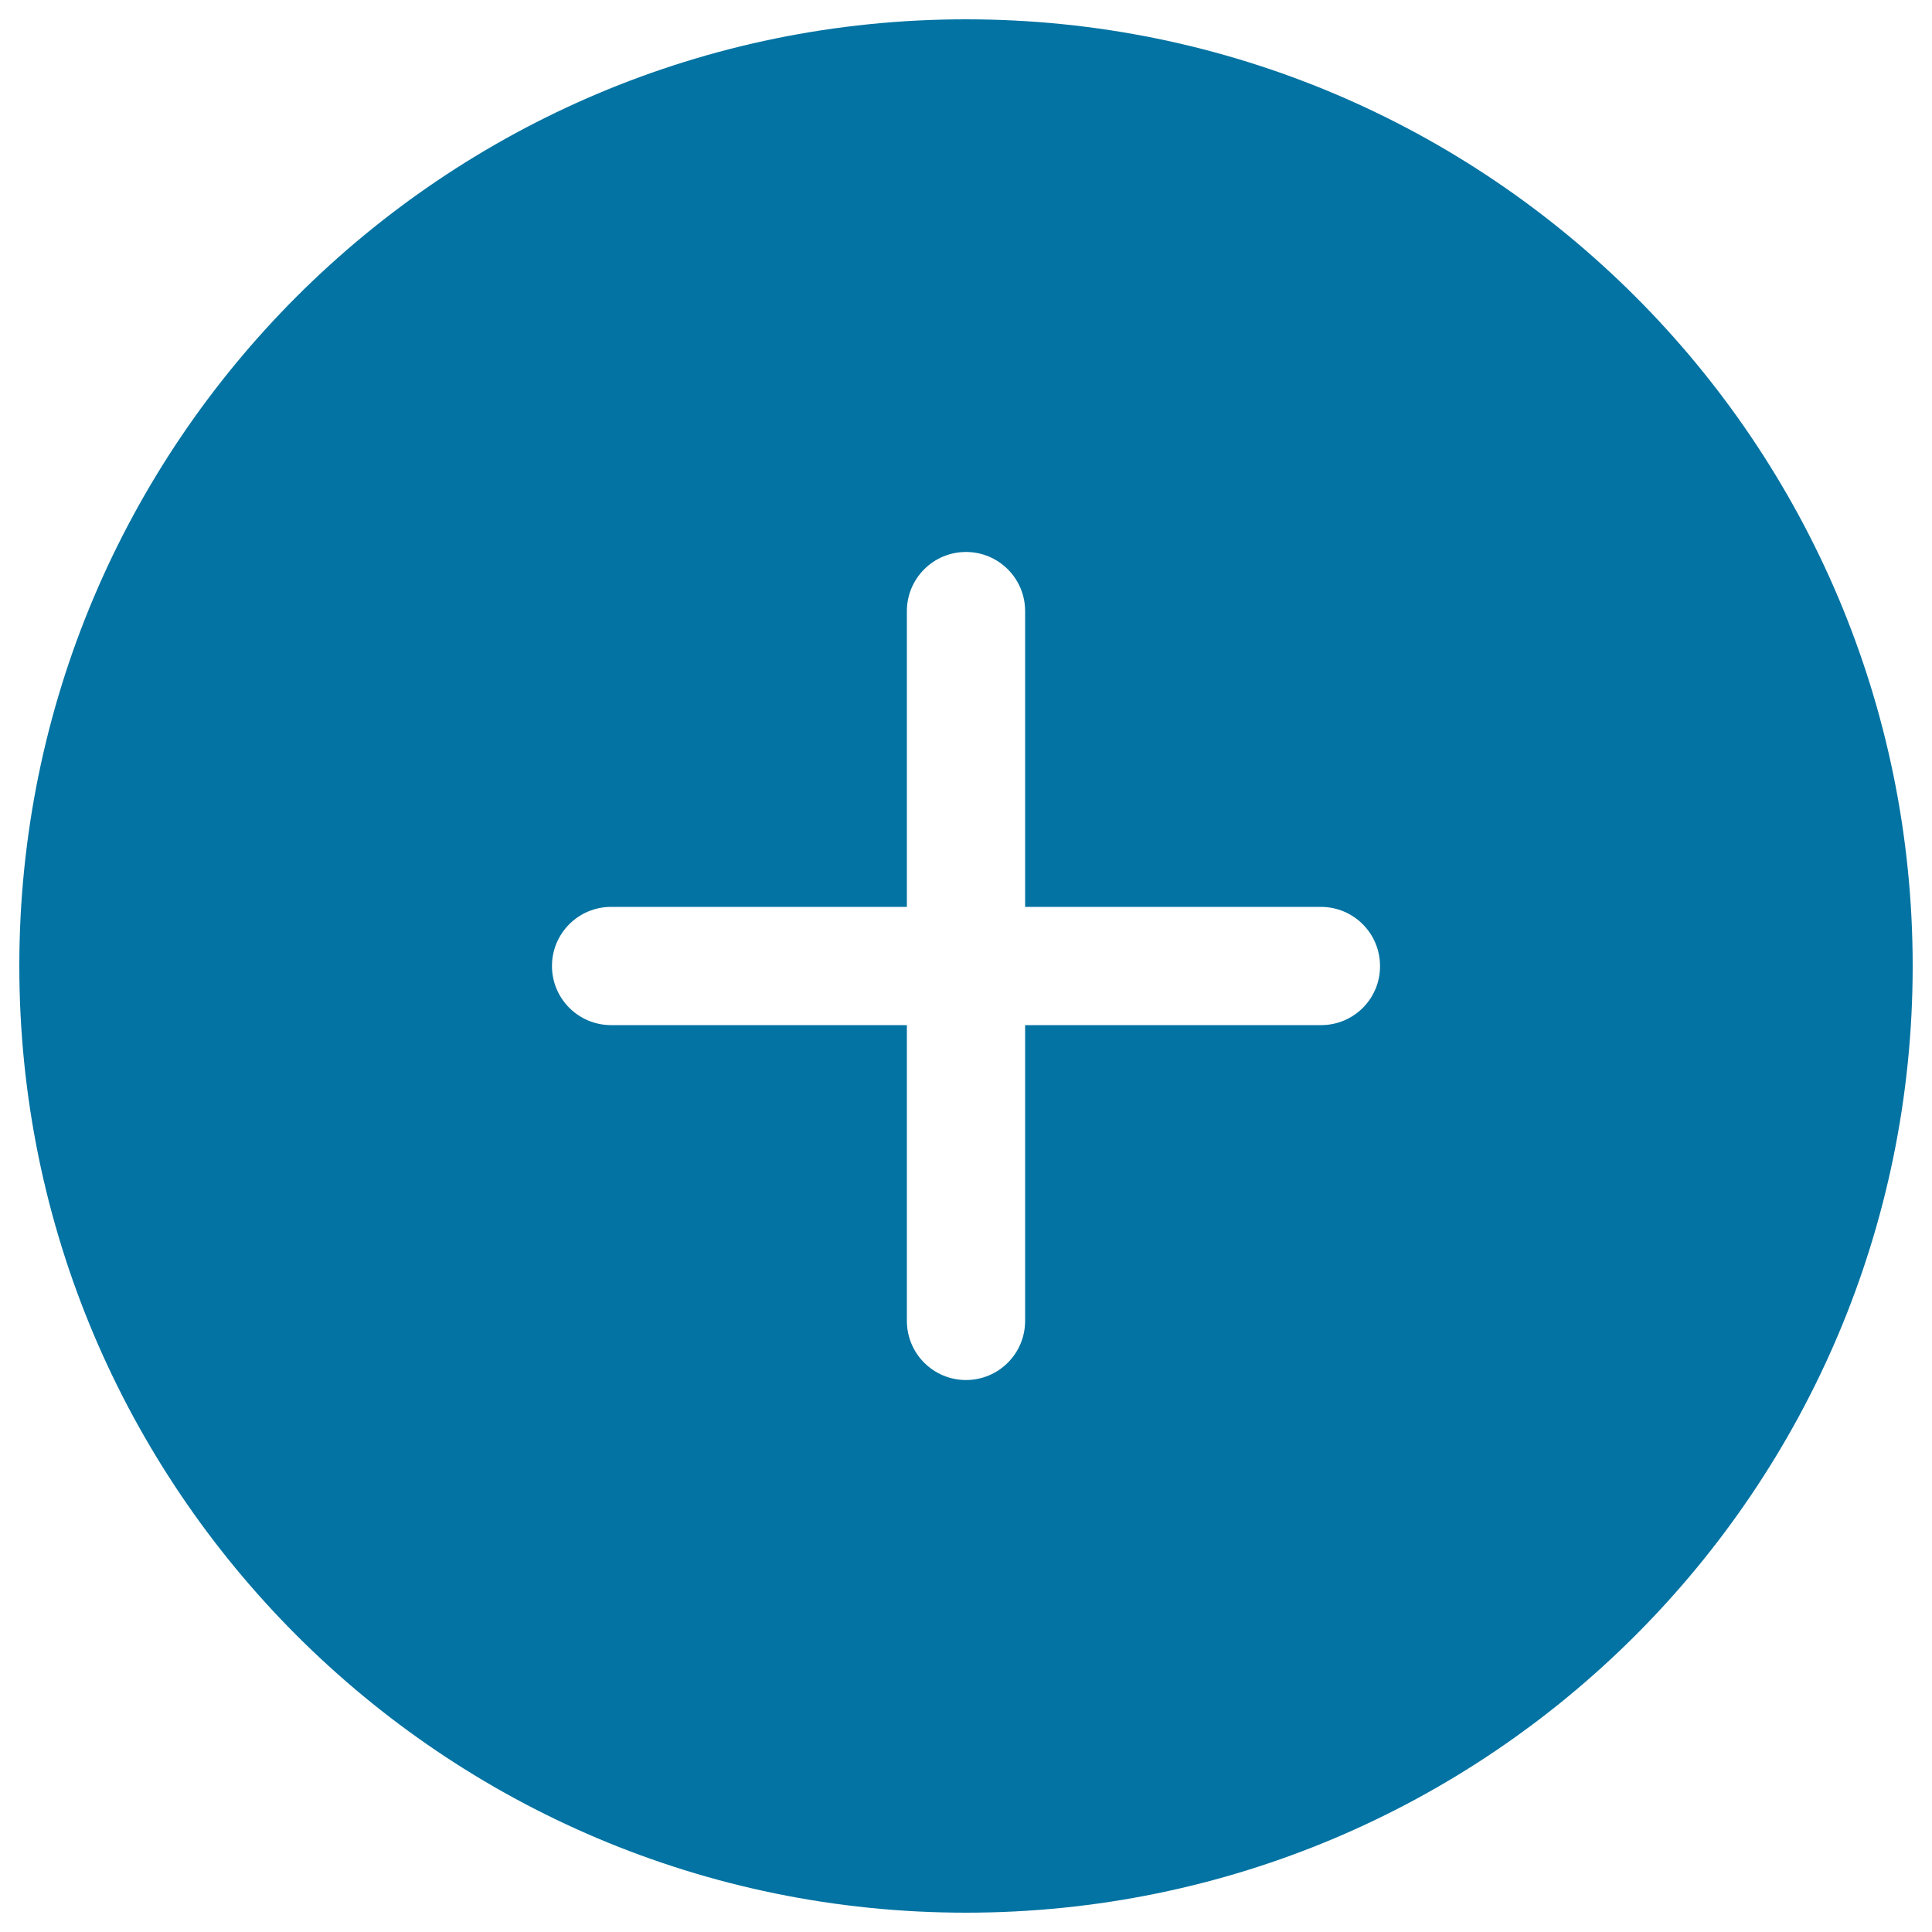 <svg xmlns="http://www.w3.org/2000/svg" viewBox="0 0 1000 1000" style="fill:#0273a2">
<title>Add Black Circular Button SVG icon</title>
<g><g id="_x38__17_"><g><path d="M500,10C229.4,10,10,229.4,10,500c0,270.6,219.4,490,490,490c270.6,0,490-219.4,490-490C990,229.4,770.6,10,500,10z M683.8,530.6H530.6v153.1c0,16.9-13.7,30.6-30.6,30.6c-16.9,0-30.6-13.7-30.6-30.6V530.6H316.3c-16.9,0-30.6-13.7-30.6-30.6c0-16.9,13.7-30.6,30.6-30.6h153.1V316.3c0-16.9,13.7-30.6,30.6-30.6c16.9,0,30.6,13.7,30.6,30.6v153.1h153.1c16.9,0,30.6,13.7,30.6,30.6C714.4,516.9,700.7,530.6,683.8,530.6z"/></g></g></g>
</svg>